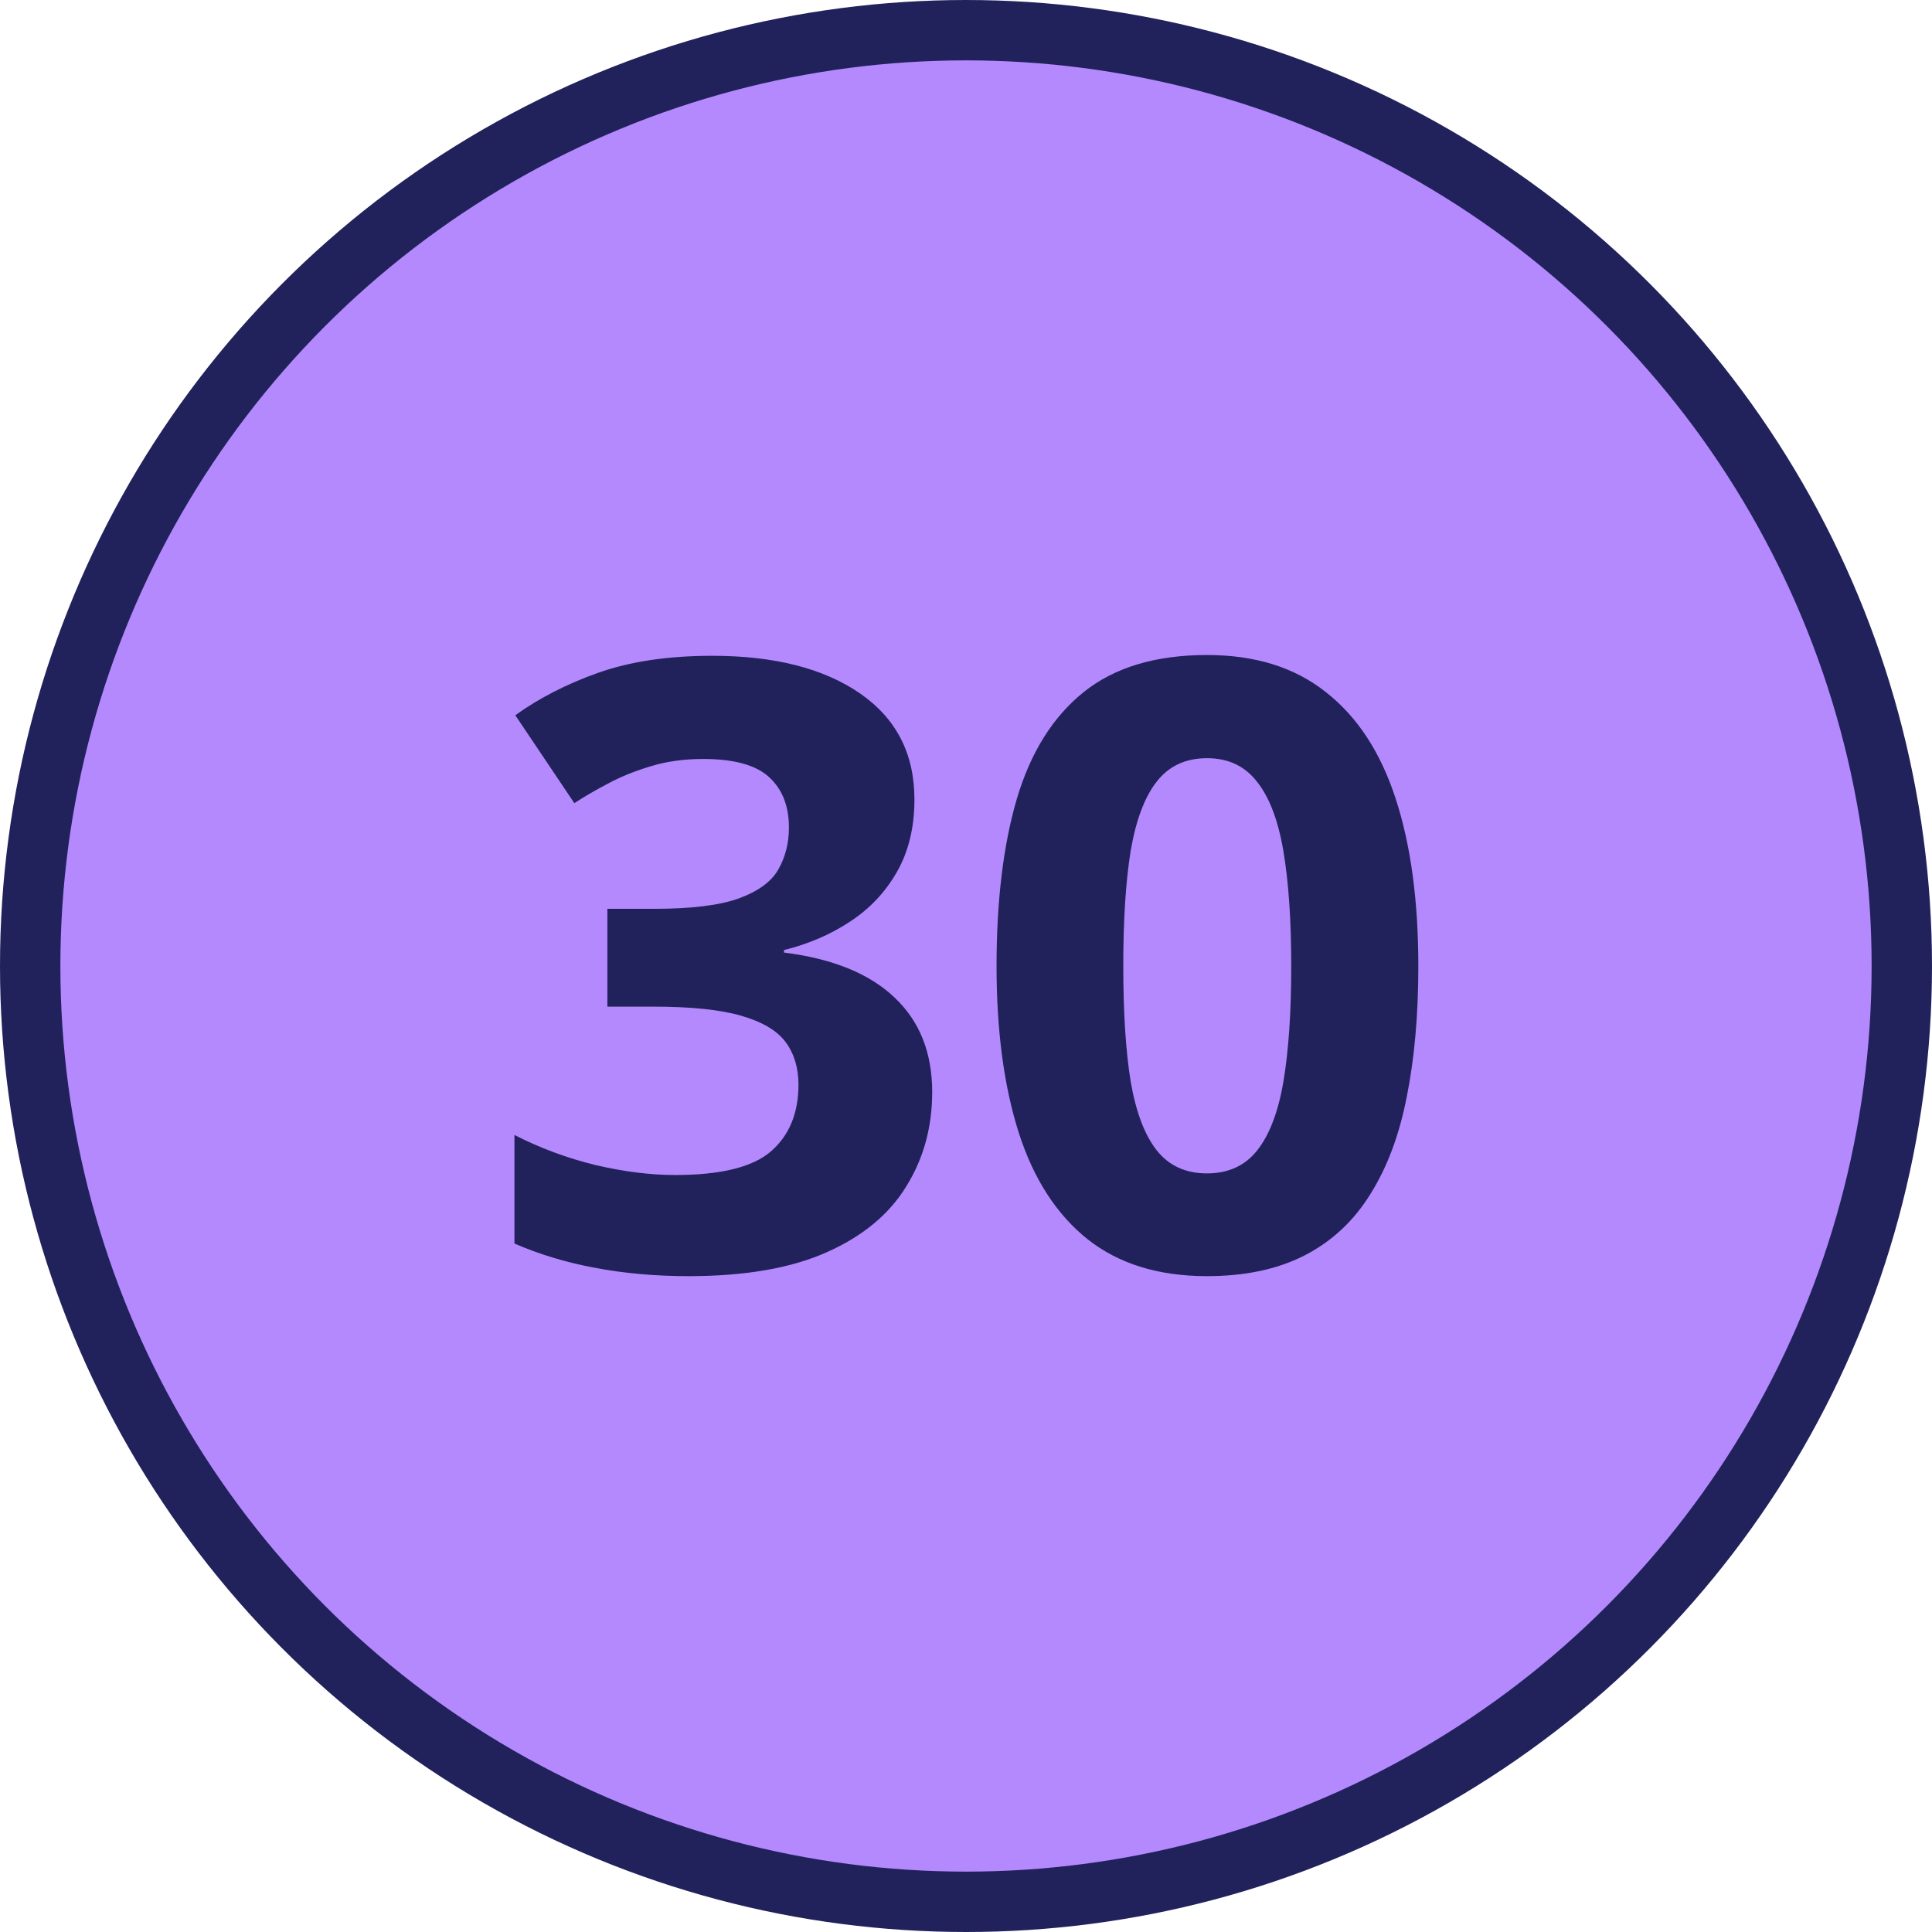 <svg width="32" height="32" viewBox="0 0 32 32" fill="none" xmlns="http://www.w3.org/2000/svg">
<circle cx="16" cy="16" r="15.5" fill="#B589FE" stroke="#21225B"/>
<path d="M15.146 13.241C15.146 13.701 15.05 14.1 14.858 14.438C14.667 14.775 14.407 15.05 14.079 15.265C13.755 15.479 13.391 15.636 12.985 15.736V15.777C13.787 15.878 14.396 16.124 14.81 16.516C15.23 16.908 15.44 17.432 15.44 18.088C15.44 18.671 15.296 19.193 15.009 19.653C14.726 20.114 14.289 20.476 13.696 20.74C13.104 21.005 12.341 21.137 11.406 21.137C10.855 21.137 10.34 21.091 9.861 21C9.387 20.913 8.941 20.779 8.521 20.597V18.799C8.95 19.018 9.399 19.184 9.868 19.298C10.338 19.407 10.775 19.462 11.181 19.462C11.937 19.462 12.466 19.332 12.767 19.072C13.072 18.808 13.225 18.439 13.225 17.965C13.225 17.687 13.154 17.452 13.013 17.261C12.871 17.069 12.625 16.924 12.274 16.823C11.928 16.723 11.443 16.673 10.818 16.673H10.06V15.053H10.832C11.447 15.053 11.914 14.996 12.233 14.882C12.557 14.763 12.776 14.604 12.89 14.403C13.008 14.198 13.067 13.966 13.067 13.706C13.067 13.351 12.958 13.073 12.739 12.872C12.521 12.671 12.156 12.571 11.646 12.571C11.326 12.571 11.035 12.612 10.771 12.694C10.511 12.772 10.276 12.867 10.066 12.981C9.857 13.091 9.672 13.198 9.513 13.303L8.535 11.847C8.927 11.564 9.385 11.329 9.909 11.143C10.438 10.956 11.067 10.862 11.796 10.862C12.826 10.862 13.642 11.07 14.243 11.484C14.845 11.899 15.146 12.485 15.146 13.241ZM23.492 16.003C23.492 16.81 23.428 17.53 23.301 18.163C23.178 18.797 22.977 19.334 22.699 19.776C22.426 20.218 22.066 20.556 21.619 20.788C21.172 21.02 20.63 21.137 19.992 21.137C19.19 21.137 18.532 20.934 18.017 20.528C17.502 20.118 17.121 19.53 16.875 18.765C16.629 17.994 16.506 17.074 16.506 16.003C16.506 14.923 16.617 14 16.841 13.234C17.069 12.464 17.438 11.874 17.948 11.464C18.459 11.054 19.14 10.849 19.992 10.849C20.79 10.849 21.446 11.054 21.961 11.464C22.48 11.87 22.866 12.457 23.116 13.227C23.367 13.993 23.492 14.918 23.492 16.003ZM18.605 16.003C18.605 16.764 18.645 17.4 18.727 17.91C18.814 18.416 18.958 18.797 19.158 19.052C19.359 19.307 19.637 19.435 19.992 19.435C20.343 19.435 20.619 19.309 20.819 19.059C21.024 18.803 21.17 18.423 21.257 17.917C21.343 17.407 21.387 16.769 21.387 16.003C21.387 15.242 21.343 14.606 21.257 14.096C21.17 13.585 21.024 13.203 20.819 12.947C20.619 12.688 20.343 12.558 19.992 12.558C19.637 12.558 19.359 12.688 19.158 12.947C18.958 13.203 18.814 13.585 18.727 14.096C18.645 14.606 18.605 15.242 18.605 16.003Z" fill="#21225B"/>
</svg>
